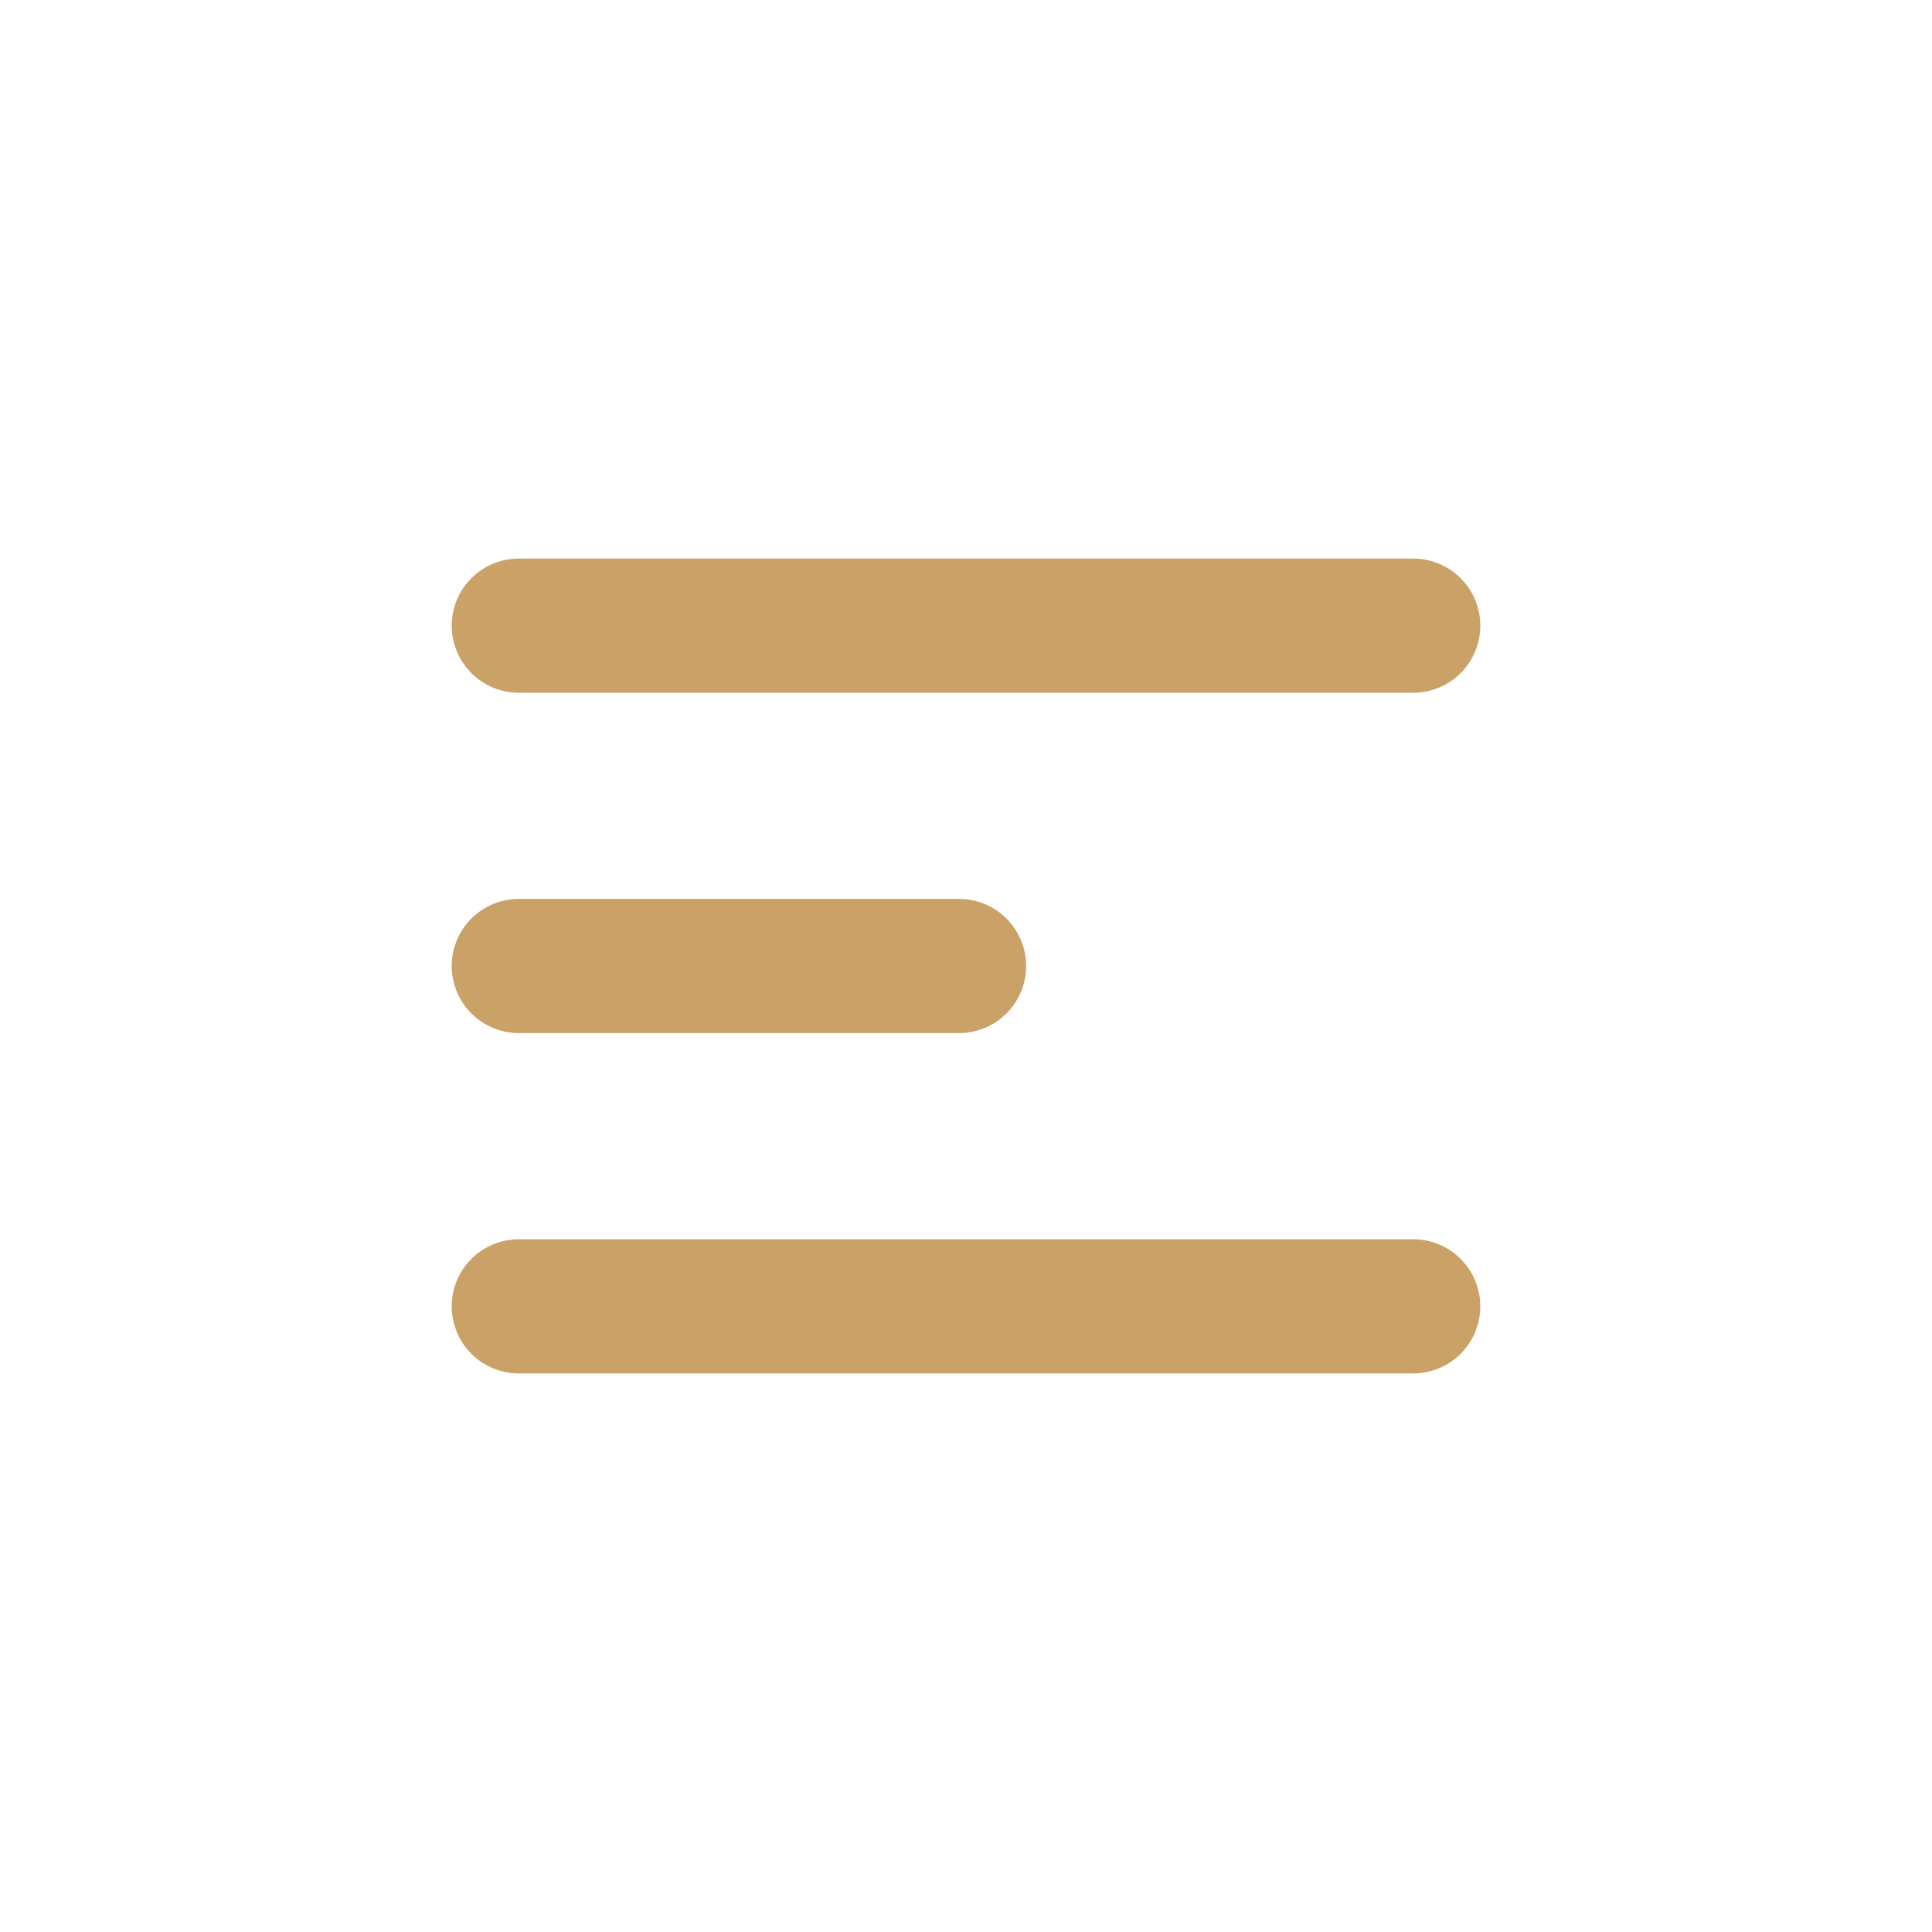 <?xml version="1.0" encoding="UTF-8"?>
<svg xmlns="http://www.w3.org/2000/svg" xmlns:xlink="http://www.w3.org/1999/xlink" viewBox="0 0 1080 1080" width="1080" height="1080" preserveAspectRatio="xMidYMid meet" style="width: 100%; height: 100%; transform: translate3d(0px, 0px, 0px); content-visibility: visible;">
  <defs>
    <clipPath id="__lottie_element_17788">
      <rect width="1080" height="1080" x="0" y="0"></rect>
    </clipPath>
    <style>
      /* Keyframe animations */
      @keyframes moveRight {
        0%, 100% { transform: translateX(0); }
        50% { transform: translateX(100px); }
      }

      @keyframes shrink {
        0%, 100% { stroke-dasharray: 500; }
        50% { stroke-dasharray: 150; }
      }

      @keyframes moveLeft {
        0%, 100% { transform: translateX(0); }
        50% { transform: translateX(-60px); }
      }

      /* Apply animations */
      .line-top { animation: moveRight 2s infinite; }
      .line-middle { animation: shrink 2s infinite; }
      .line-bottom { animation: moveLeft 2s infinite; }
    </style>
  </defs>
  <g clip-path="url(#__lottie_element_17788)">
    <g transform="matrix(1,0,0,1,0,0)" opacity="1" style="display: block;">
      <g opacity="1" transform="matrix(1,0,0,1,0,0)">
        <path class="line-top" stroke-linecap="round" stroke-linejoin="round" fill-opacity="0" stroke="#CAA268" stroke-opacity="1" stroke-width="75" d="M290,349.747 L790,349.747"></path>
      </g>
      <g opacity="1" transform="matrix(1,0,0,1,0,0)">
        <path class="line-middle" stroke-linecap="round" stroke-linejoin="round" fill-opacity="0" stroke="#CAA268" stroke-opacity="1" stroke-width="75" d="M290,540 L536.117,540"></path>
      </g>
      <g opacity="1" transform="matrix(1,0,0,1,0,0)">
        <path class="line-bottom" stroke-linecap="round" stroke-linejoin="round" fill-opacity="0" stroke="#CAA268" stroke-opacity="1" stroke-width="75" d="M290,730.253 L790,730.253"></path>
      </g>
    </g>
  </g>
</svg>
